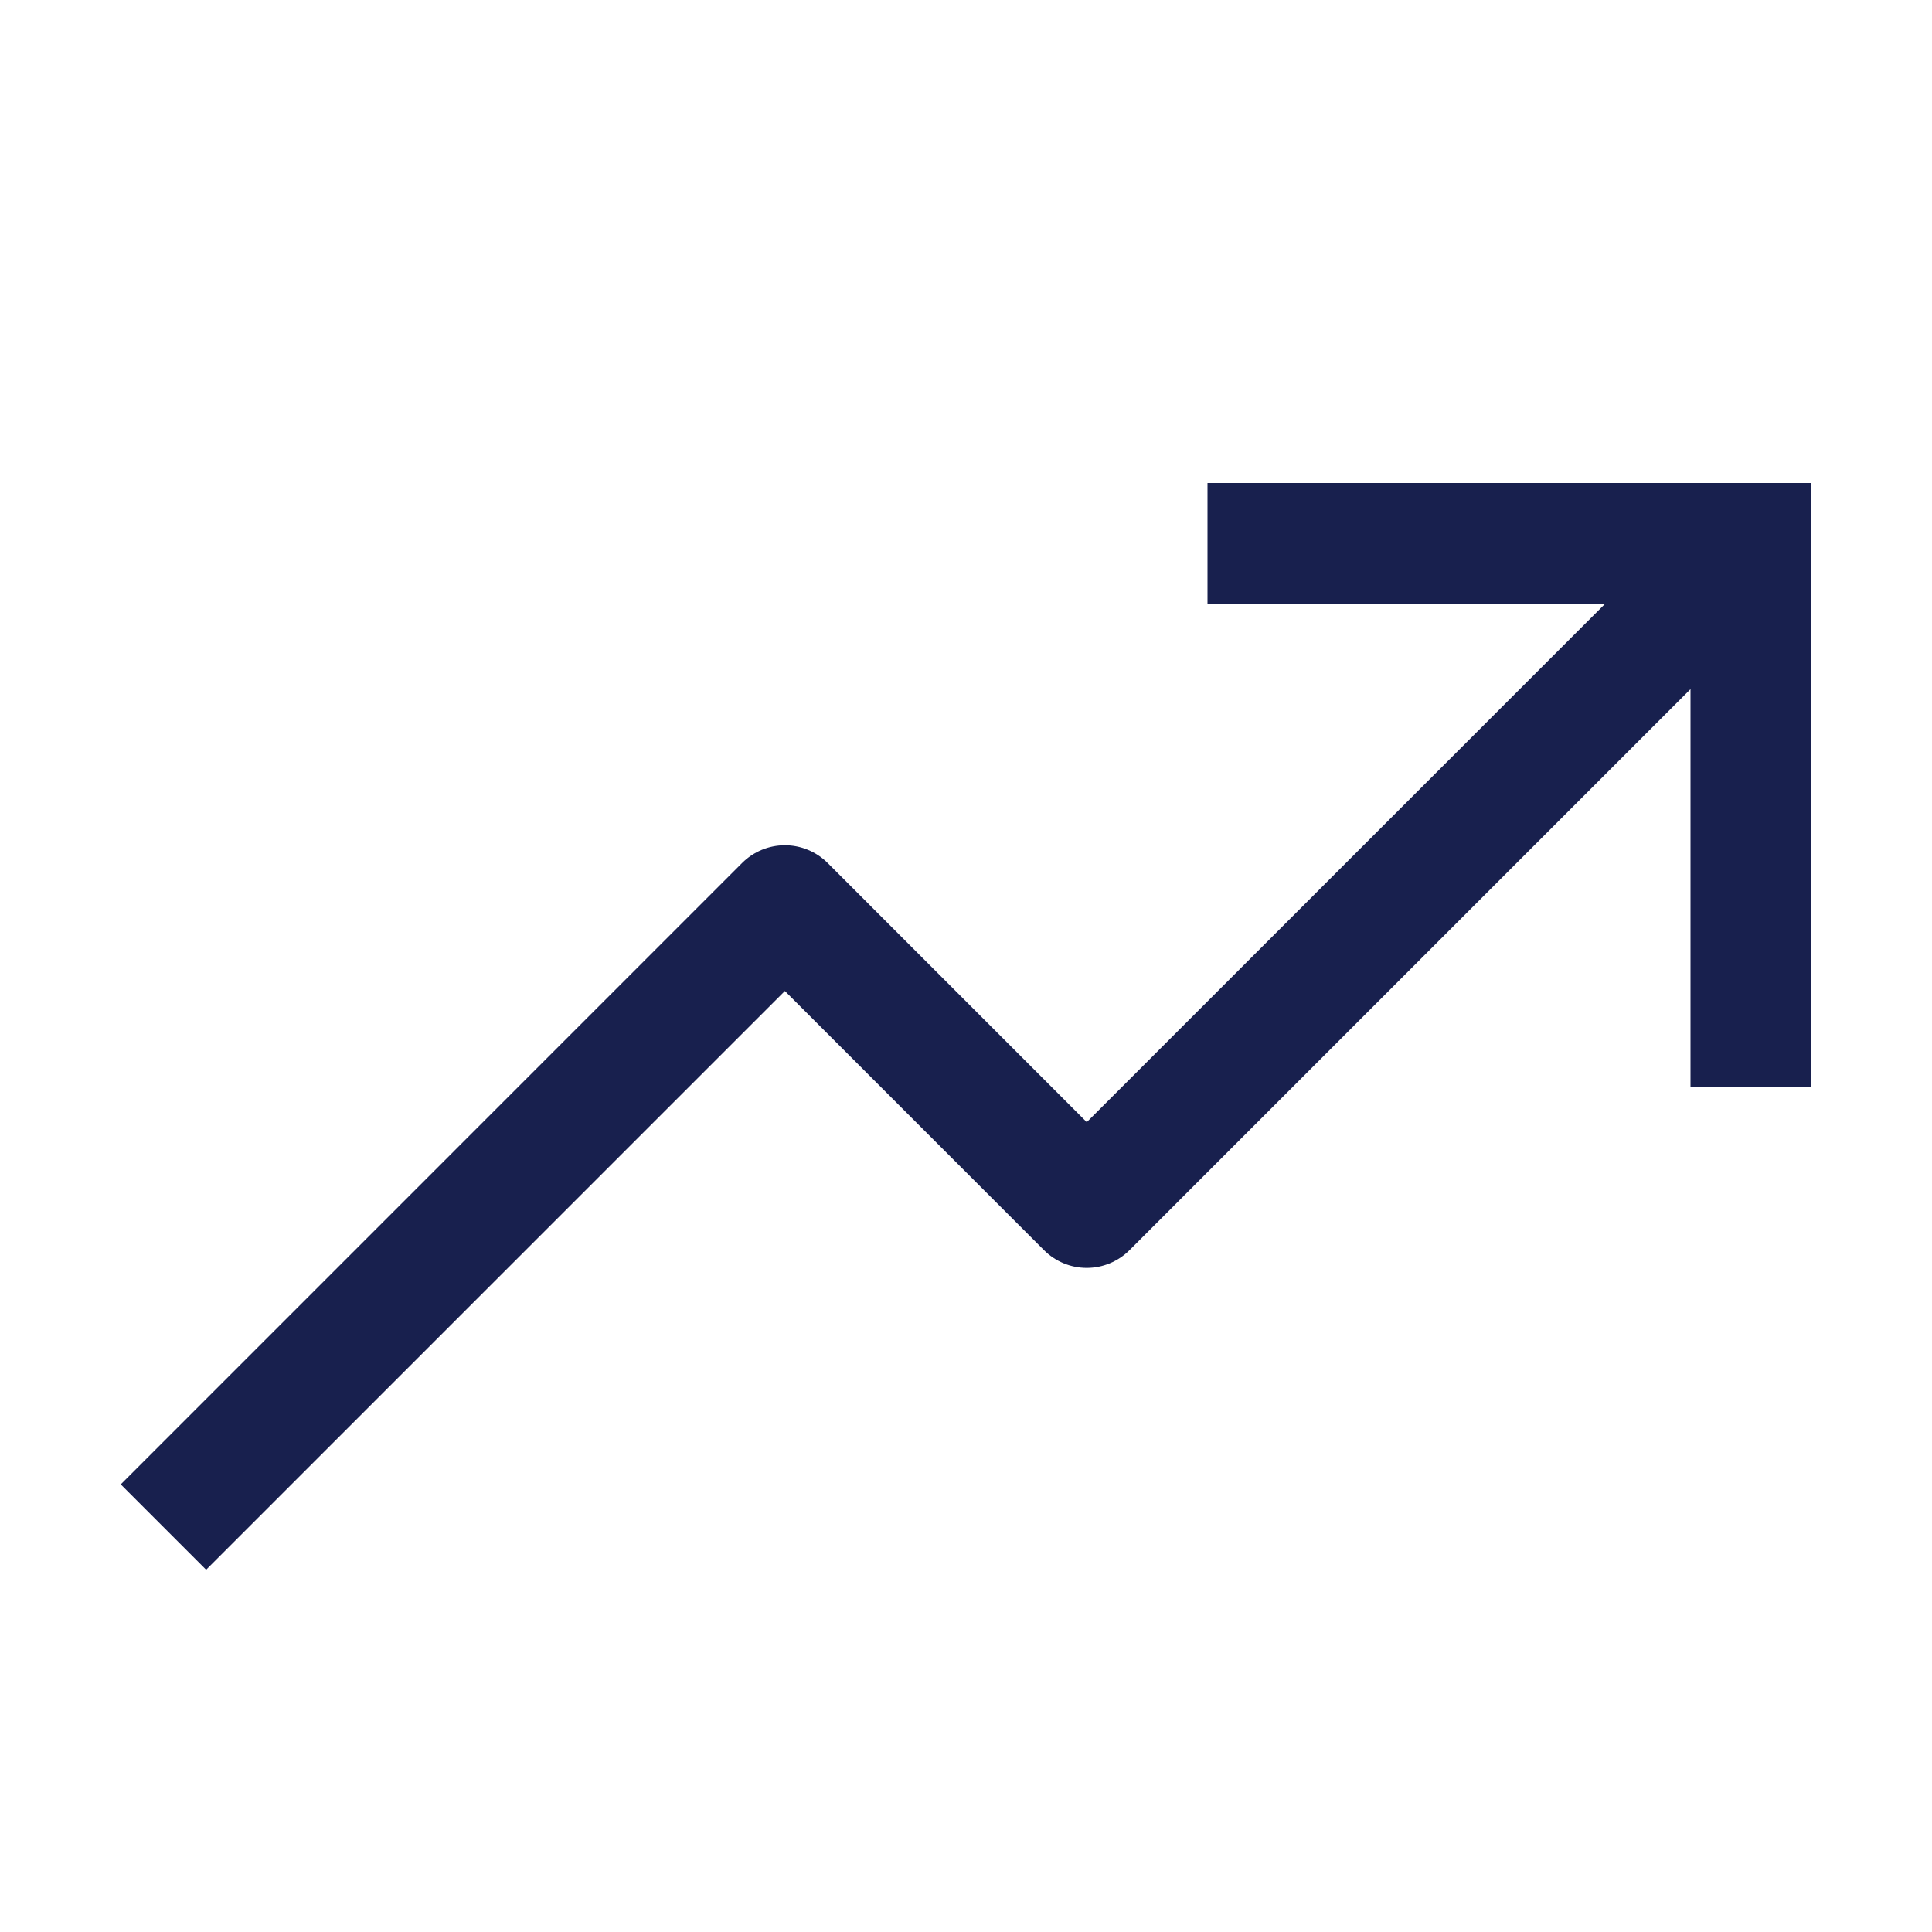 <svg width="48" height="48" viewBox="0 0 48 48" fill="none" xmlns="http://www.w3.org/2000/svg">
<path d="M30 12V15H39.879L27 27.879L20.561 21.439C20.279 21.158 19.898 21 19.5 21C19.102 21 18.721 21.158 18.439 21.439L3 36.879L5.121 39L19.5 24.621L25.939 31.061C26.221 31.342 26.602 31.5 27 31.5C27.398 31.5 27.779 31.342 28.061 31.061L42 17.121V27H45V12H30Z" fill="#18204E"/>
</svg>
